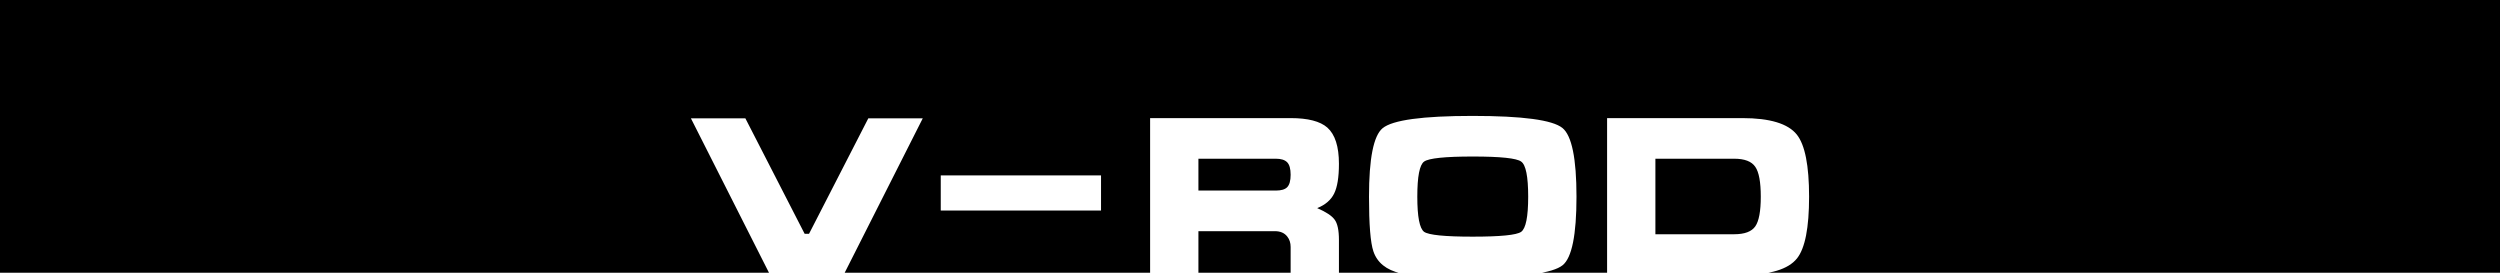 <?xml version="1.0" encoding="UTF-8"?> <svg xmlns="http://www.w3.org/2000/svg" width="1100" height="120" viewBox="0 0 1100 120" fill="none"><g clip-path="url(#clip0_15_222)"><rect x="505" width="91" height="30" fill="#D9D9D9"></rect><path d="M1100 200H0V0H1100V200ZM647.959 51C625.933 51 612.73 52.803 608.351 56.409C604.358 59.694 602.36 69.74 602.36 86.548C602.36 98.784 603.005 106.802 604.293 110.602C605.968 115.56 609.961 118.78 616.272 120.261C621.296 121.42 631.858 122 647.959 122C669.985 122 683.189 120.229 687.568 116.688C691.626 113.403 693.654 103.356 693.654 86.548C693.654 69.74 691.594 59.661 687.472 56.312C683.092 52.771 669.921 51 647.959 51ZM304 52.062L338.875 121.034H371.142L406.018 52.062H382.059L355.975 102.873H354.043L327.959 52.062H304ZM506.05 51.966V121.034H527.304V101.714H560.923C563.37 101.714 565.206 102.519 566.43 104.129C567.396 105.352 567.878 106.866 567.878 108.669V121.034H589.132V105.578C589.132 101.264 588.488 98.269 587.2 96.595C585.977 94.92 583.432 93.246 579.567 91.571C583.11 90.154 585.59 88.03 587.007 85.196C588.424 82.363 589.132 77.983 589.132 72.059C589.132 64.46 587.425 59.147 584.012 56.12C580.856 53.351 575.478 51.966 567.878 51.966H506.05ZM707.121 51.966V120.938H766.632C778.804 120.937 786.822 118.522 790.687 113.692C794.229 109.249 796 100.2 796 86.548C796 72.831 794.196 63.719 790.59 59.211C786.726 54.381 778.74 51.966 766.632 51.966H707.121ZM648.056 68.871C660.228 68.871 667.313 69.612 669.31 71.093C671.37 72.51 672.401 77.661 672.401 86.548C672.401 95.37 671.37 100.523 669.31 102.004C667.313 103.421 660.196 104.129 647.959 104.129C635.787 104.129 628.671 103.421 626.609 102.004C624.613 100.523 623.614 95.371 623.614 86.548C623.614 77.661 624.613 72.51 626.609 71.093C628.67 69.612 635.819 68.871 648.056 68.871ZM763.057 69.837C767.629 69.837 770.721 71.028 772.331 73.411C773.941 75.73 774.746 80.108 774.746 86.548C774.746 92.923 773.941 97.27 772.331 99.589C770.721 101.907 767.629 103.066 763.057 103.066H728.375V69.837H763.057ZM413.93 77.179V92.634H484.453V77.179H413.93ZM561.405 69.837C563.659 69.837 565.303 70.352 566.333 71.382C567.363 72.412 567.878 74.248 567.878 76.889C567.878 79.529 567.363 81.364 566.333 82.394C565.367 83.361 563.724 83.844 561.405 83.844H527.304V69.837H561.405Z" fill="black"></path></g><defs><clipPath id="clip0_15_222"><rect width="1100" height="120" fill="white"></rect></clipPath></defs></svg> 